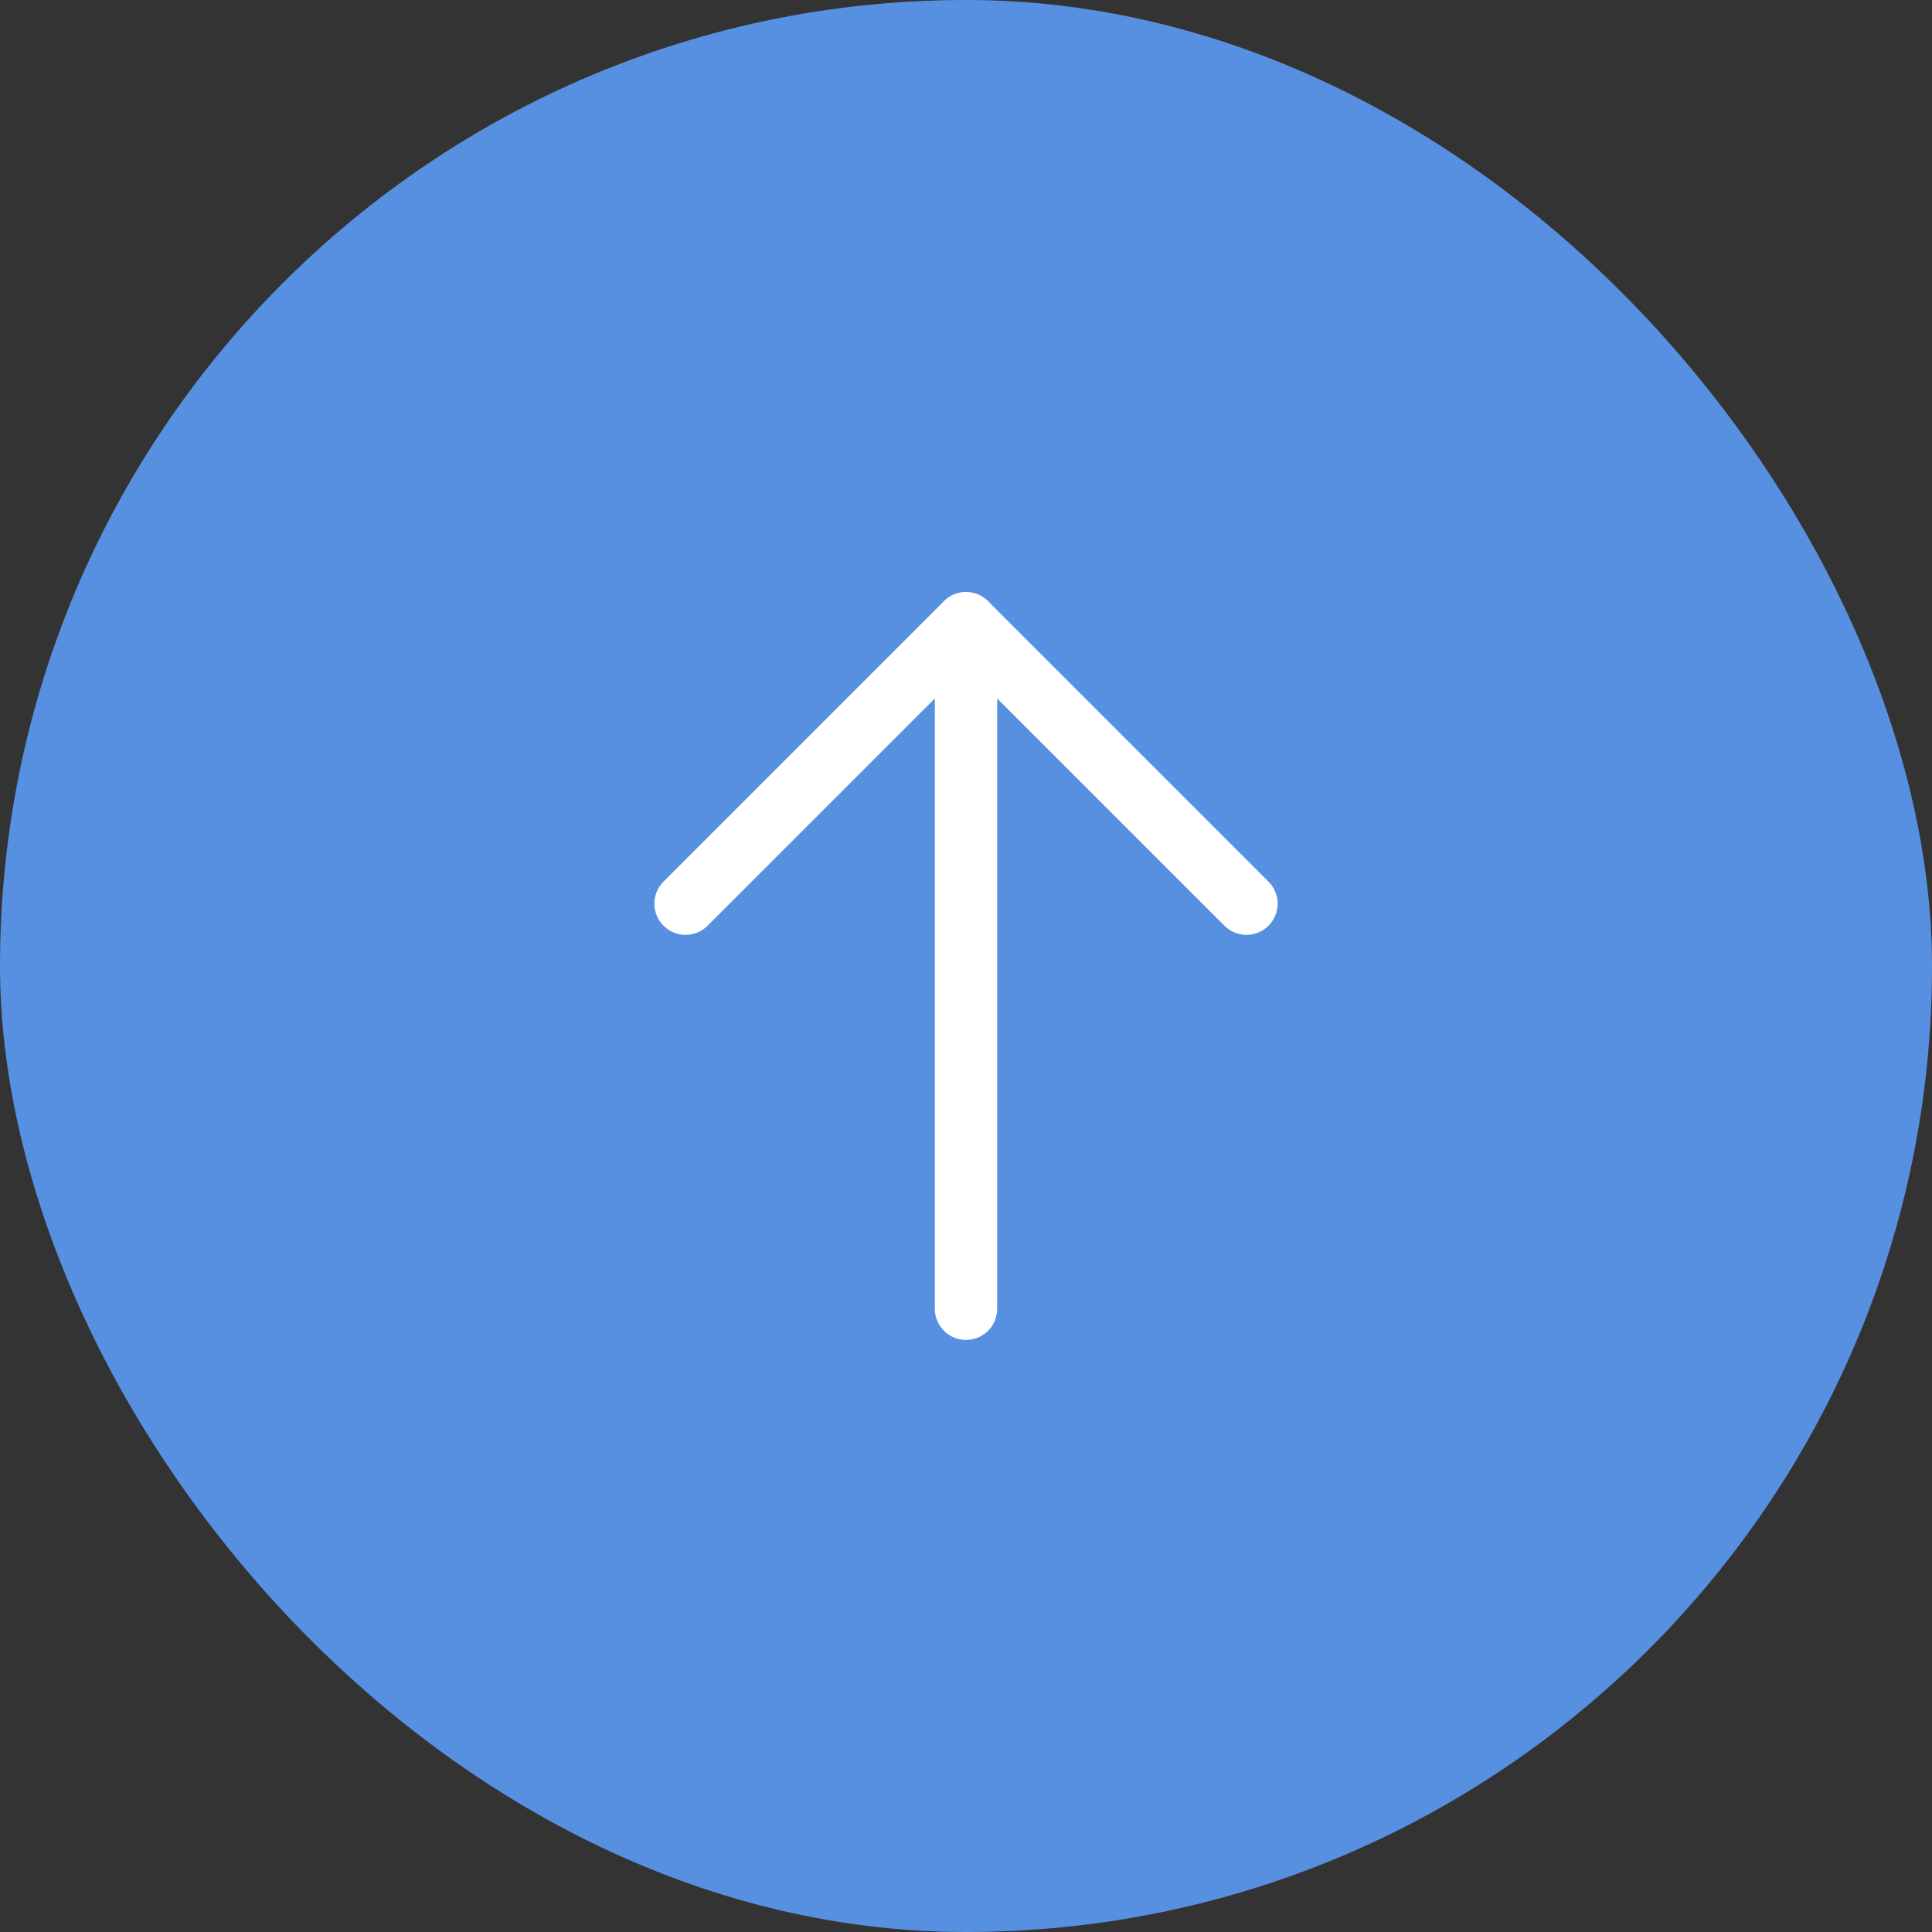 <?xml version="1.0" encoding="UTF-8"?> <svg xmlns="http://www.w3.org/2000/svg" width="62" height="62" viewBox="0 0 62 62" fill="none"><rect x="0" y="0" width="62" height="62" fill="#333333" stroke="none"/><rect width="62" height="62" rx="31" fill="#5790E1"></rect><g clip-path="url(#clip0_63_313)"><path d="M31 42V20" stroke="white" stroke-width="2" stroke-linecap="round" stroke-linejoin="round"></path><path d="M22 29L31 20L40 29" stroke="white" stroke-width="2" stroke-linecap="round" stroke-linejoin="round"></path></g><defs><clipPath id="clip0_63_313"><rect width="32" height="32" fill="white" transform="translate(15 15)"></rect></clipPath></defs></svg> 